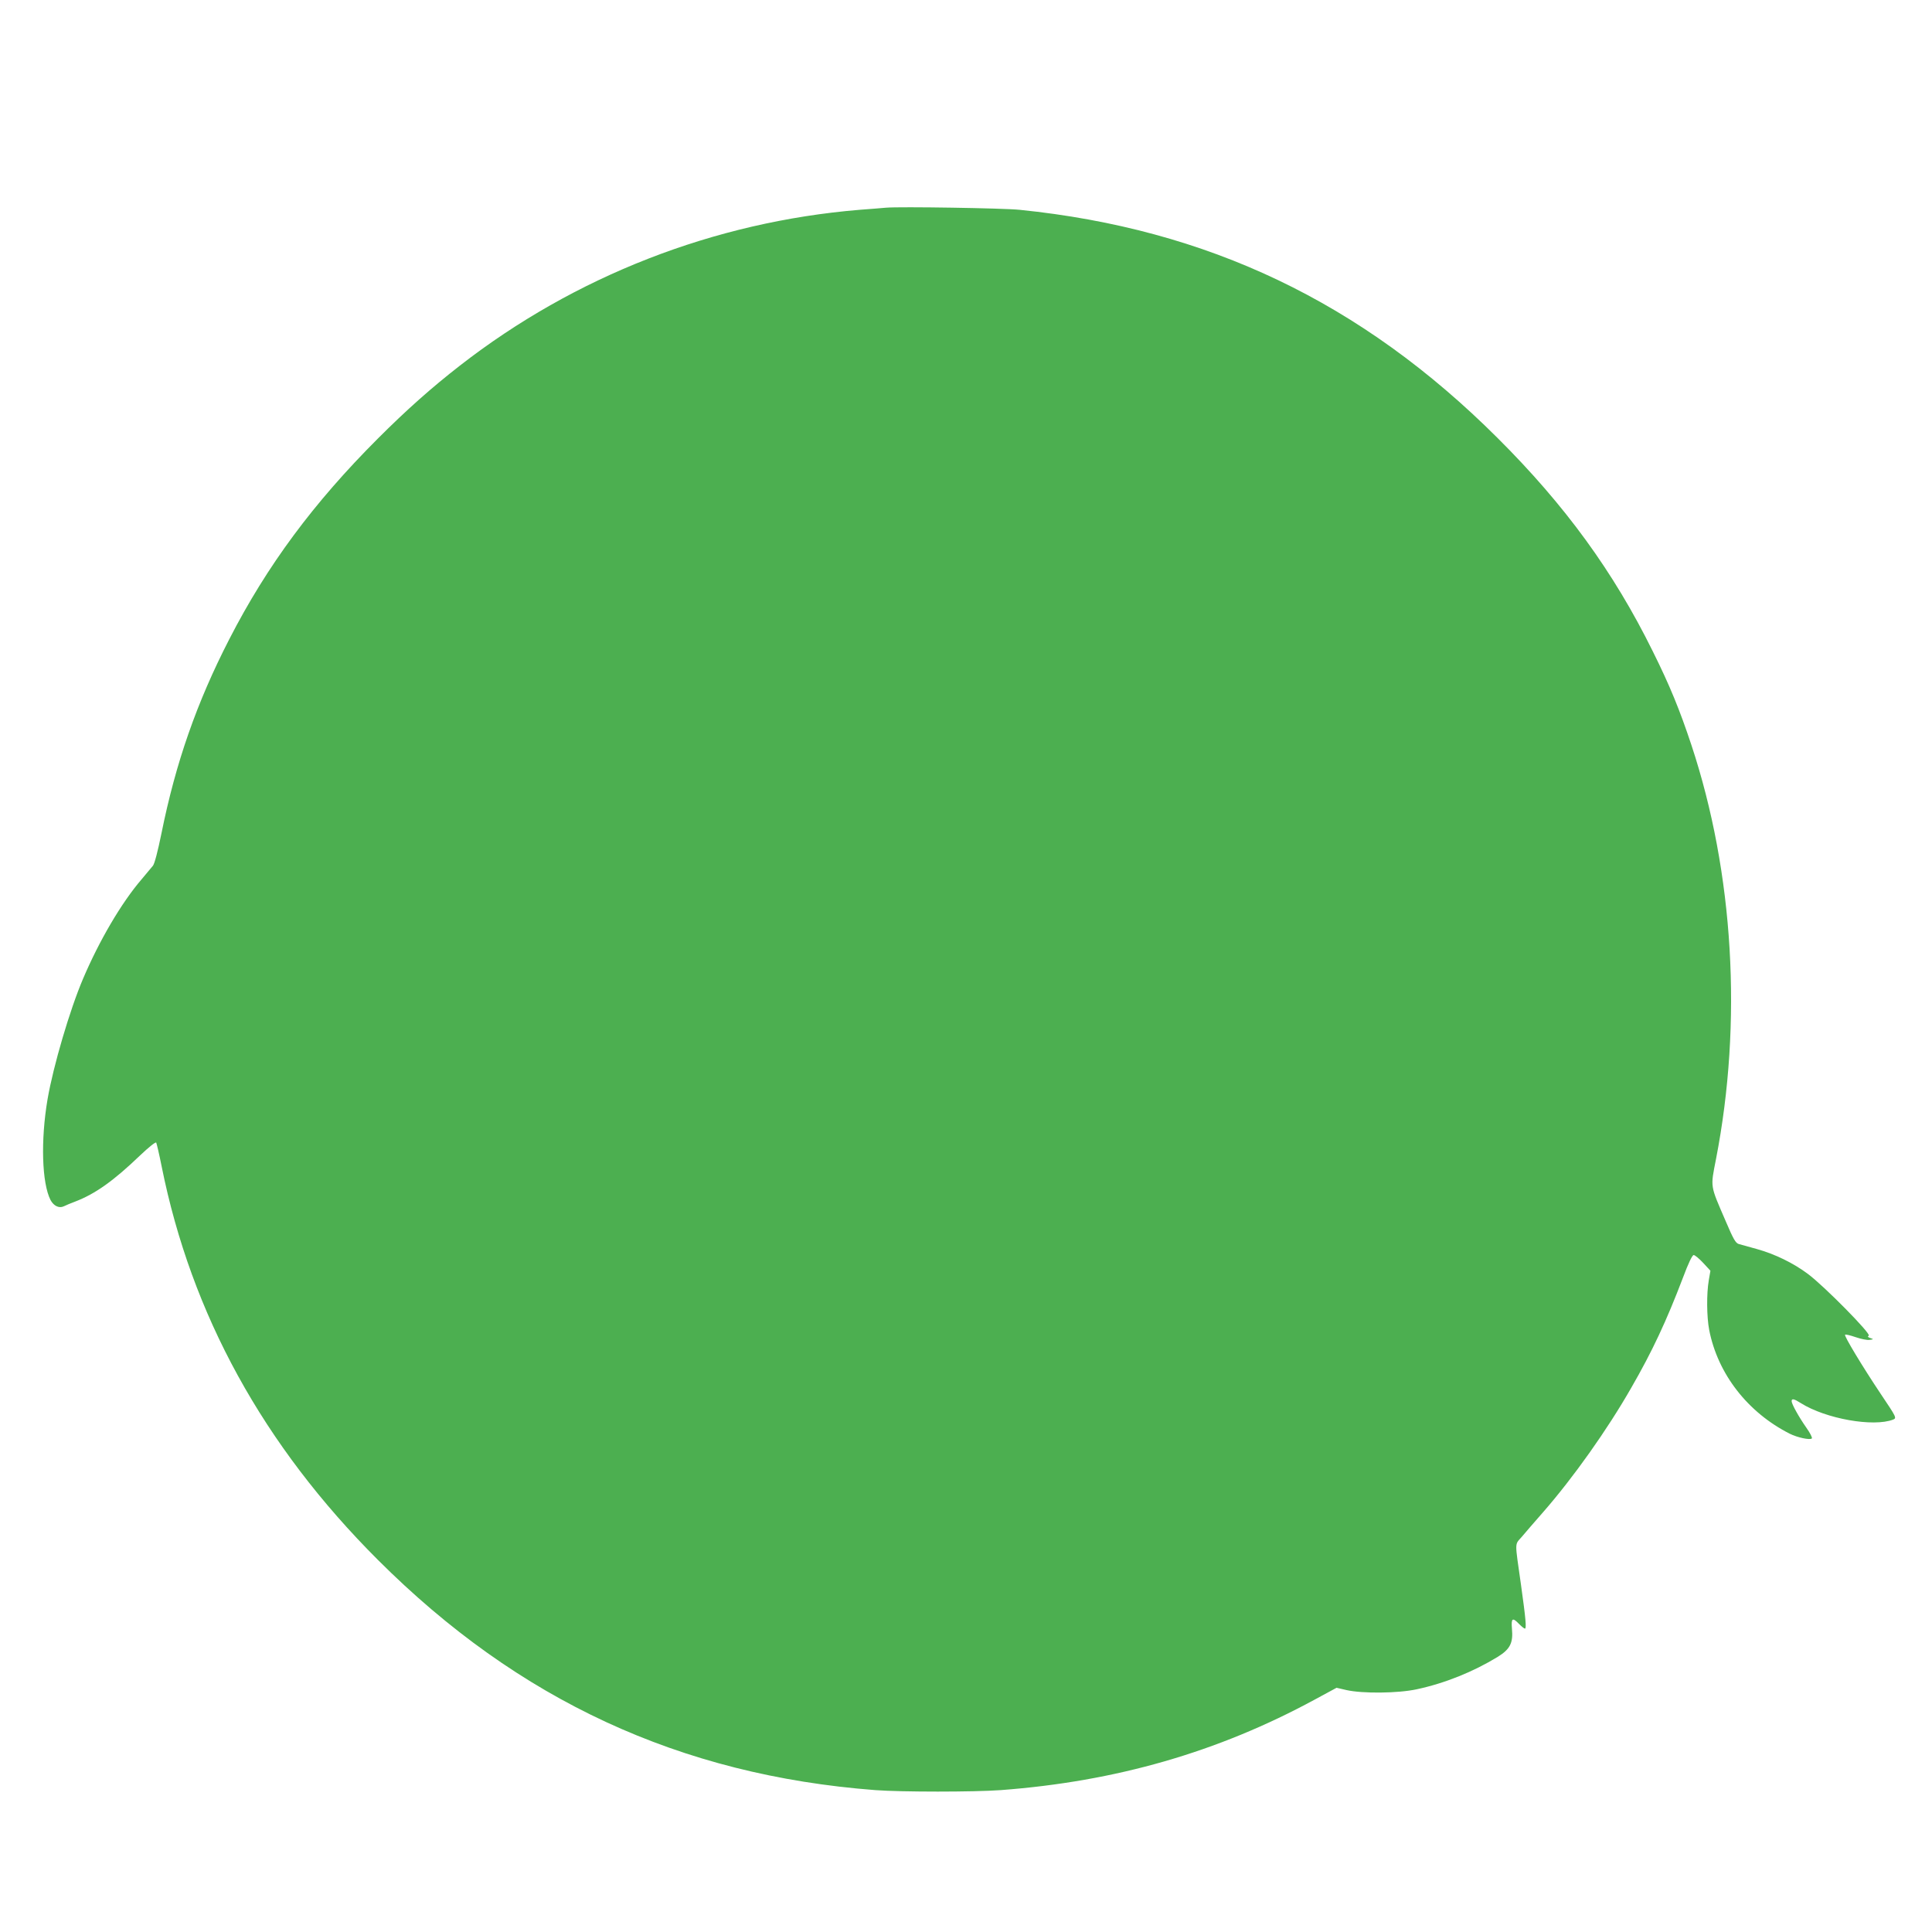 <?xml version="1.0" standalone="no"?>
<!DOCTYPE svg PUBLIC "-//W3C//DTD SVG 20010904//EN"
 "http://www.w3.org/TR/2001/REC-SVG-20010904/DTD/svg10.dtd">
<svg version="1.0" xmlns="http://www.w3.org/2000/svg"
 width="1280pt" height="1280pt" viewBox="0 0 1280 1280"
 preserveAspectRatio="xMidYMid meet">
<g transform="translate(0,1280) scale(0.1,-0.1)"
fill="#4caf50" stroke="none">
<path d="M5870 11424 c-25 -2 -103 -9 -175 -14 -964 -80 -1886 -439 -2649
-1033 -185 -144 -350 -290 -542 -482 -427 -427 -734 -841 -985 -1330 -216
-420 -355 -819 -449 -1285 -25 -122 -46 -203 -57 -216 -10 -12 -44 -53 -76
-91 -133 -155 -280 -406 -387 -658 -87 -204 -197 -577 -235 -798 -46 -271 -38
-555 20 -668 21 -39 57 -56 88 -41 12 6 47 21 77 32 132 51 253 137 428 305
58 55 103 91 107 85 3 -6 20 -77 36 -158 197 -981 674 -1849 1433 -2607 931
-930 2002 -1426 3295 -1525 172 -13 655 -13 831 0 761 57 1437 251 2079 599
l146 79 65 -15 c105 -24 341 -22 466 5 187 40 375 116 537 215 82 51 103 92
94 187 -6 70 4 76 48 30 16 -16 33 -30 38 -30 11 0 6 62 -26 290 -42 297 -43
262 6 319 23 27 86 101 141 163 200 229 424 545 582 821 141 244 235 446 344
732 36 97 62 150 71 150 8 0 36 -23 63 -52 l48 -52 -11 -64 c-15 -88 -14 -241
3 -329 57 -291 255 -546 534 -687 50 -25 133 -43 146 -31 4 5 -12 37 -37 72
-49 70 -97 156 -97 175 0 19 16 16 61 -13 165 -104 481 -160 612 -109 24 10
21 16 -82 169 -119 178 -245 386 -237 393 3 4 35 -4 70 -16 35 -12 77 -21 93
-18 27 4 27 4 5 12 -18 6 -20 10 -11 16 18 11 -296 329 -402 408 -97 73 -221
133 -340 166 -52 14 -105 29 -119 33 -21 6 -36 32 -87 152 -105 243 -101 220
-64 411 176 905 118 1895 -163 2743 -77 232 -143 394 -256 621 -260 527 -581
968 -1030 1415 -901 898 -1917 1383 -3165 1510 -106 11 -792 22 -885 14z"/>
</g>
</svg>
